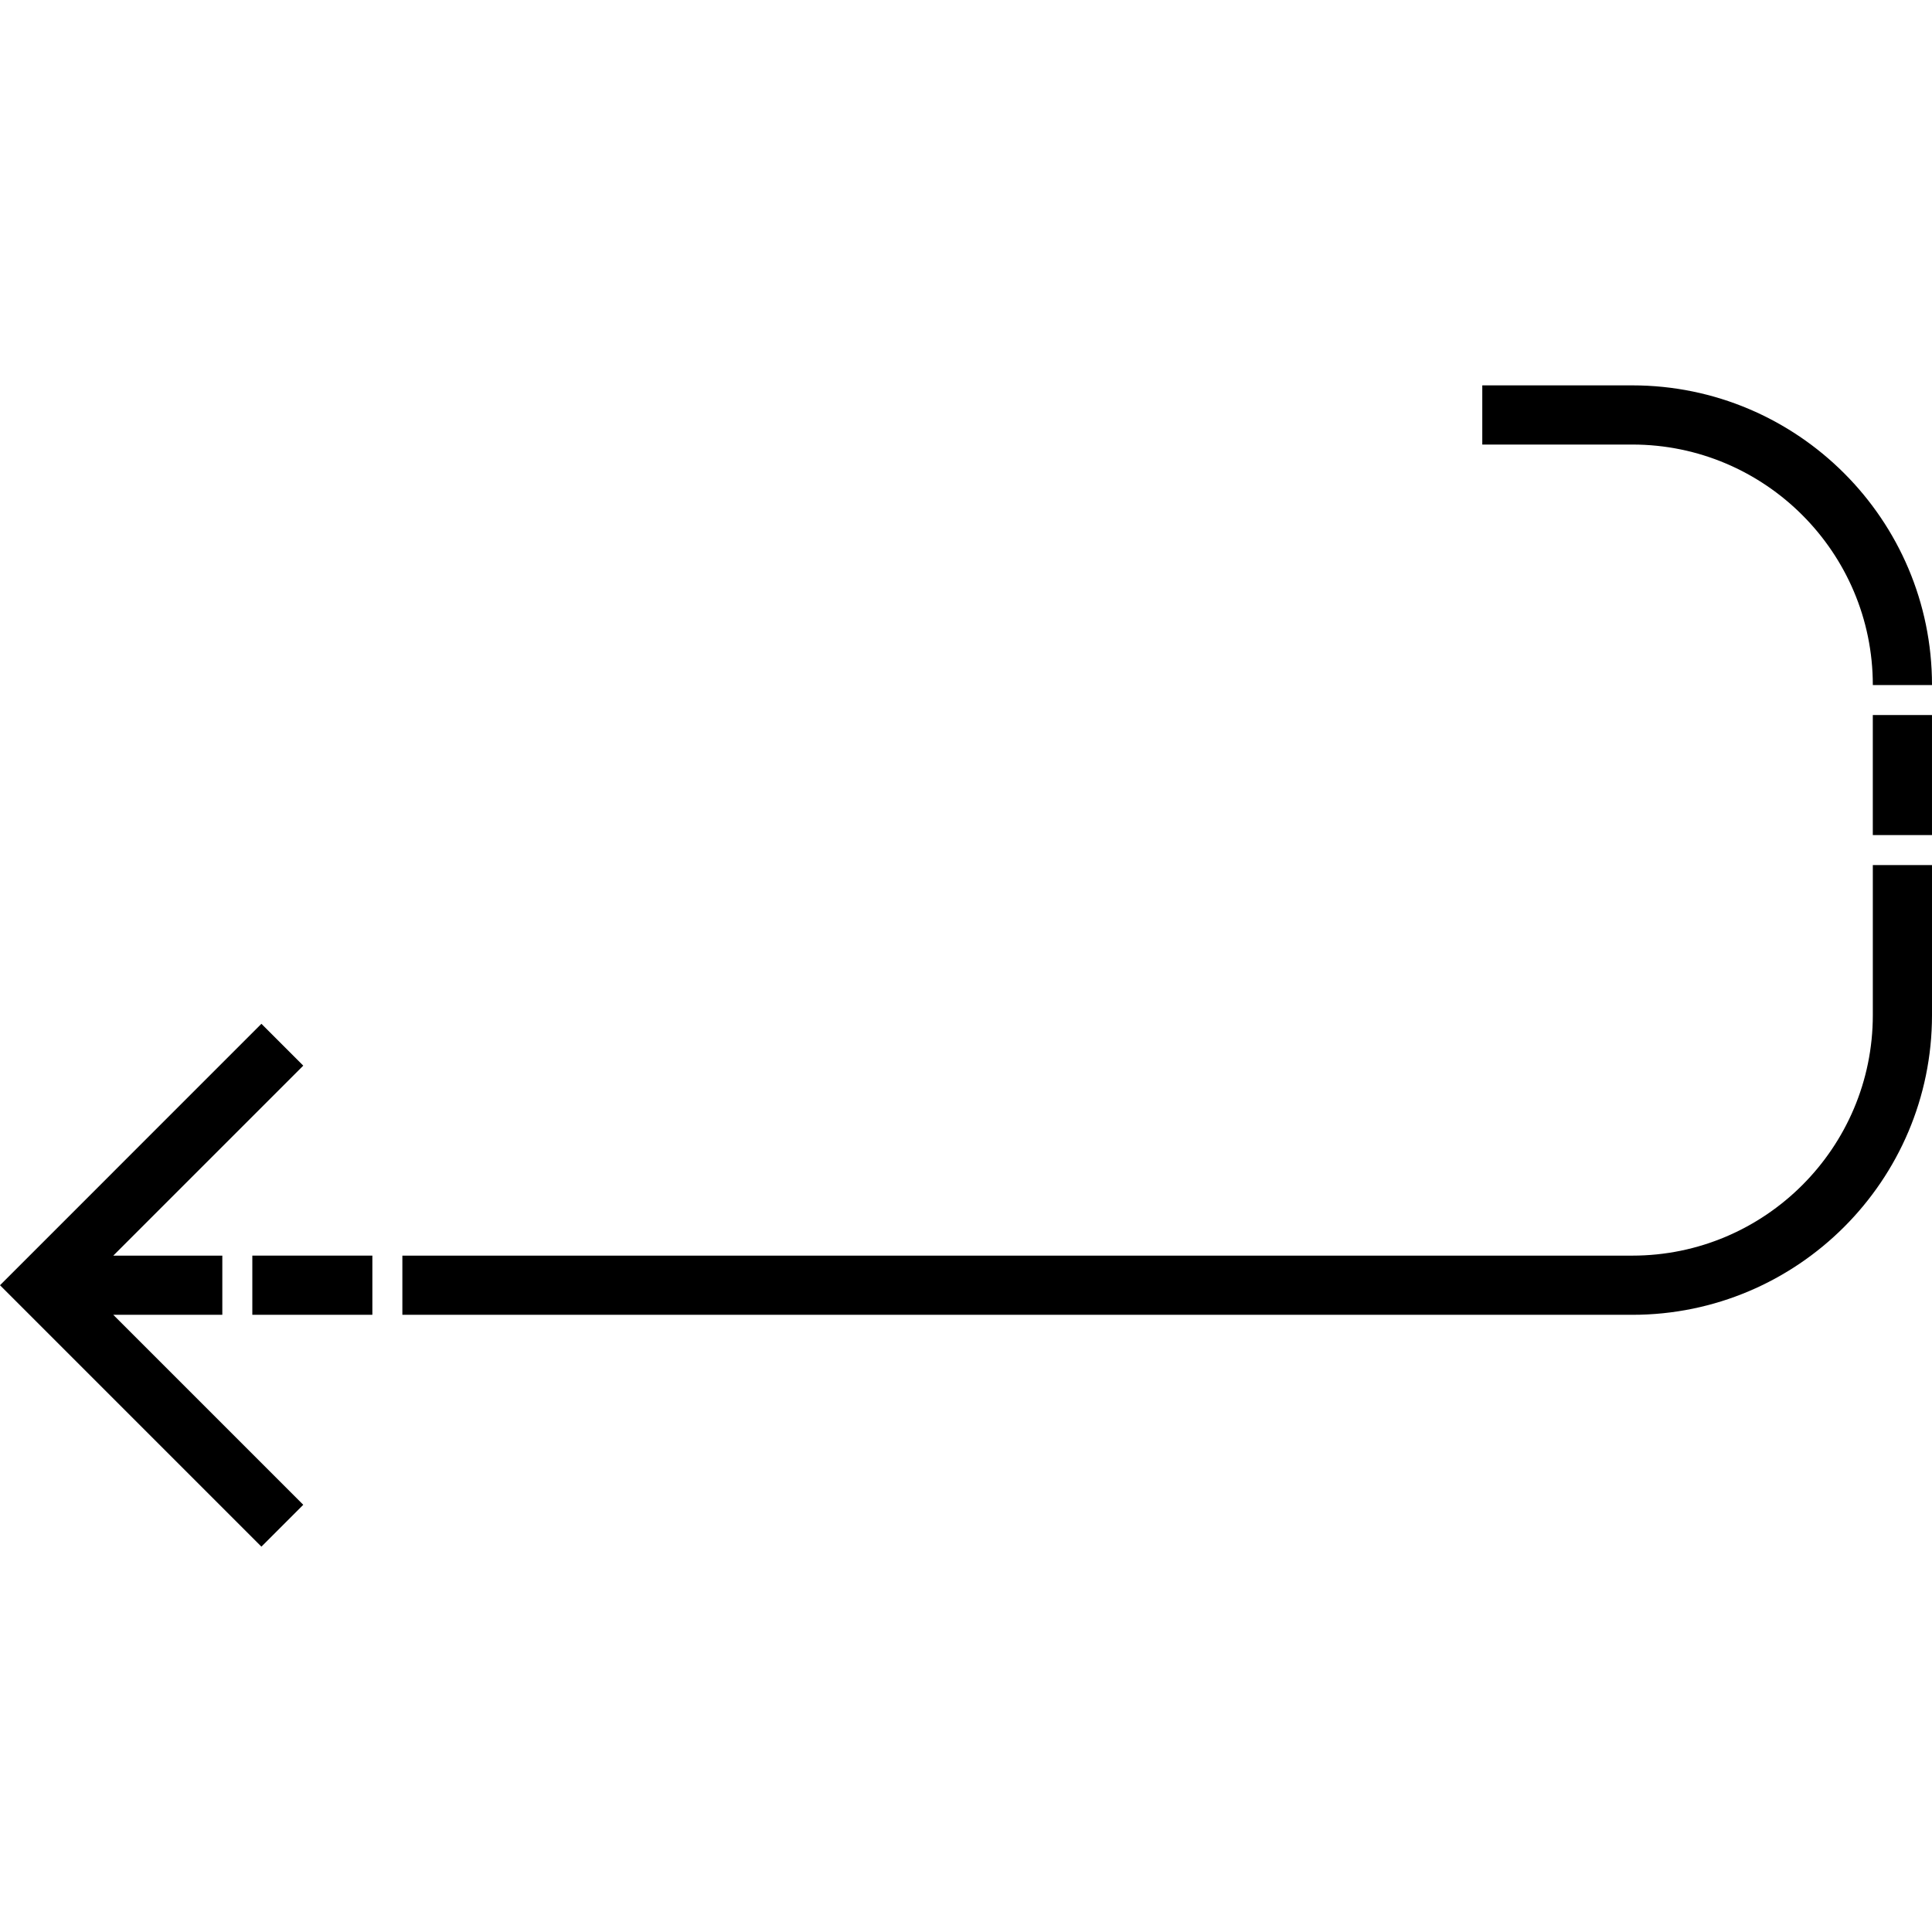 <?xml version="1.0" encoding="iso-8859-1"?>
<!-- Uploaded to: SVG Repo, www.svgrepo.com, Generator: SVG Repo Mixer Tools -->
<svg fill="#000000" version="1.1" id="Layer_1" xmlns="http://www.w3.org/2000/svg" xmlns:xlink="http://www.w3.org/1999/xlink" 
	 viewBox="0 0 512 512" xml:space="preserve">
<g>
	<g>
		<g>
			<path d="M496.317,269.022L496.317,269.022c0,35.142-28.591,63.733-63.733,63.733H106.632v15.683h325.951
				c43.791,0,79.416-35.625,79.416-79.416v-39.764h-15.683V269.022z"/>
			<rect x="66.869" y="332.75" width="31.811" height="15.683"/>
			<polygon points="58.917,348.438 58.917,332.755 30.02,332.755 80.367,282.409 69.277,271.319 0,340.597 69.277,409.874 
				80.367,398.784 30.02,348.438 			"/>
			<path d="M496.317,181.543H512c0-43.791-35.625-79.416-79.416-79.416H392.82v15.683h39.764
				C467.726,117.809,496.317,146.399,496.317,181.543z"/>
			<rect x="496.313" y="189.492" width="15.683" height="31.811"/>
		</g>
	</g>
</g>
</svg>